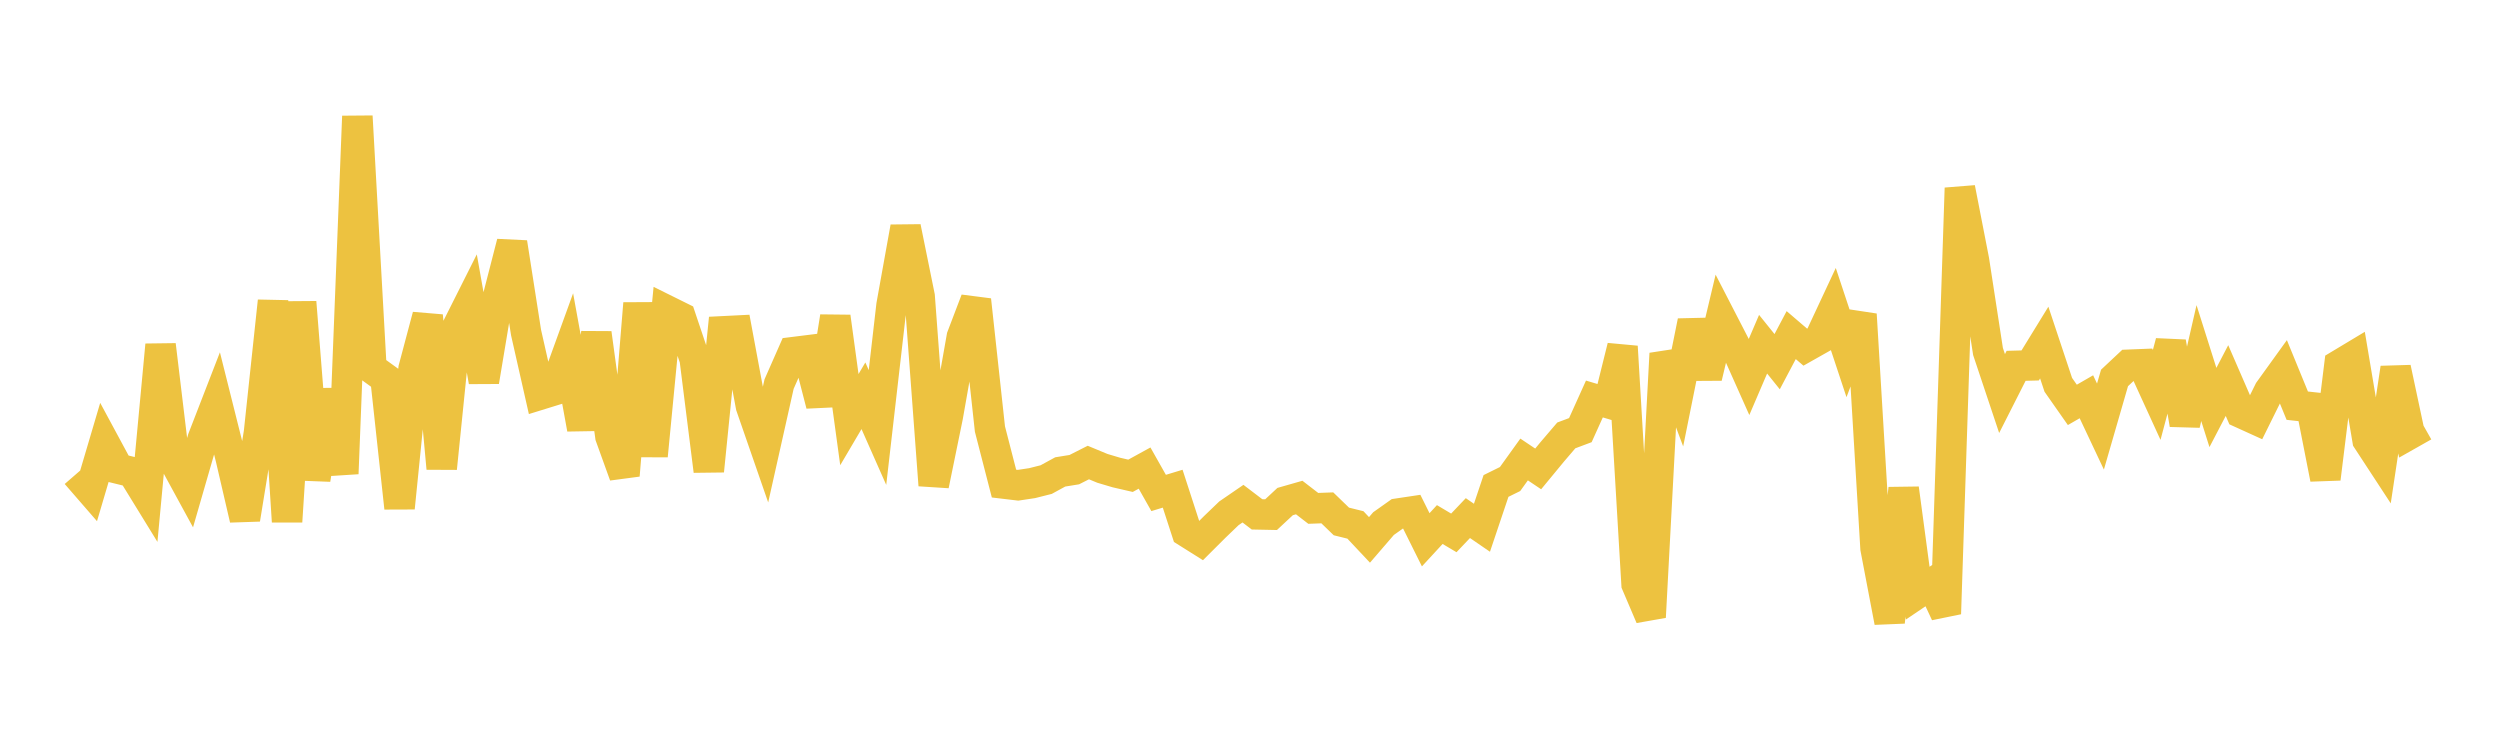 <svg width="164" height="48" xmlns="http://www.w3.org/2000/svg" xmlns:xlink="http://www.w3.org/1999/xlink"><path fill="none" stroke="rgb(237,194,64)" stroke-width="2" d="M5,31.094L5.922,32.156L6.844,29.038L7.766,30.748L8.689,30.975L9.611,32.474L10.533,22.628L11.455,30.289L12.377,31.98L13.299,28.788L14.222,26.407L15.144,30.087L16.066,34.057L16.988,28.39L17.91,19.754L18.832,34.214L19.754,19.824L20.677,31.452L21.599,25.606L22.521,31.07L23.443,7.628L24.365,24.153L25.287,24.82L26.21,33.321L27.132,24.181L28.054,20.713L28.976,30.725L29.898,21.661L30.82,19.826L31.743,25.025L32.665,19.504L33.587,15.916L34.509,21.814L35.431,25.888L36.353,25.603L37.275,23.06L38.198,28.132L39.12,21.856L40.042,28.628L40.964,31.184L41.886,19.908L42.808,29.905L43.731,20.358L44.653,20.815L45.575,23.559L46.497,30.894L47.419,21.735L48.341,21.689L49.263,26.647L50.186,29.309L51.108,25.194L52.03,23.102L52.952,22.987L53.874,26.559L54.796,20.779L55.719,27.528L56.641,25.962L57.563,28.044L58.485,20.025L59.407,14.904L60.329,19.442L61.251,31.828L62.174,27.321L63.096,22.099L64.018,19.679L64.94,28.145L65.862,31.723L66.784,31.833L67.707,31.694L68.629,31.461L69.551,30.958L70.473,30.809L71.395,30.342L72.317,30.724L73.24,30.999L74.162,31.212L75.084,30.706L76.006,32.338L76.928,32.058L77.85,34.899L78.772,35.479L79.695,34.559L80.617,33.673L81.539,33.04L82.461,33.742L83.383,33.761L84.305,32.902L85.228,32.638L86.15,33.349L87.072,33.315L87.994,34.207L88.916,34.435L89.838,35.417L90.76,34.348L91.683,33.694L92.605,33.556L93.527,35.41L94.449,34.41L95.371,34.958L96.293,33.987L97.216,34.621L98.138,31.879L99.06,31.425L99.982,30.142L100.904,30.761L101.826,29.643L102.749,28.563L103.671,28.217L104.593,26.174L105.515,26.449L106.437,22.736L107.359,38.318L108.281,40.48L109.204,23.195L110.126,25.658L111.048,21.082L111.97,24.747L112.892,20.875L113.814,22.663L114.737,24.731L115.659,22.58L116.581,23.726L117.503,21.983L118.425,22.773L119.347,22.252L120.269,20.279L121.192,23.064L122.114,20.626L123.036,35.969L123.958,40.805L124.88,32.046L125.802,38.911L126.725,38.287L127.647,40.263L128.569,12.337L129.491,17.067L130.413,23.057L131.335,25.817L132.257,23.998L133.18,23.973L134.102,22.472L135.024,25.244L135.946,26.56L136.868,26.028L137.79,27.983L138.713,24.793L139.635,23.929L140.557,23.892L141.479,25.906L142.401,22.438L143.323,27.841L144.246,23.818L145.168,26.732L146.09,24.964L147.012,27.085L147.934,27.504L148.856,25.639L149.778,24.359L150.701,26.612L151.623,26.713L152.545,31.405L153.467,23.934L154.389,23.38L155.311,28.867L156.234,30.278L157.156,24.144L158.078,28.476L159,27.954"></path></svg>